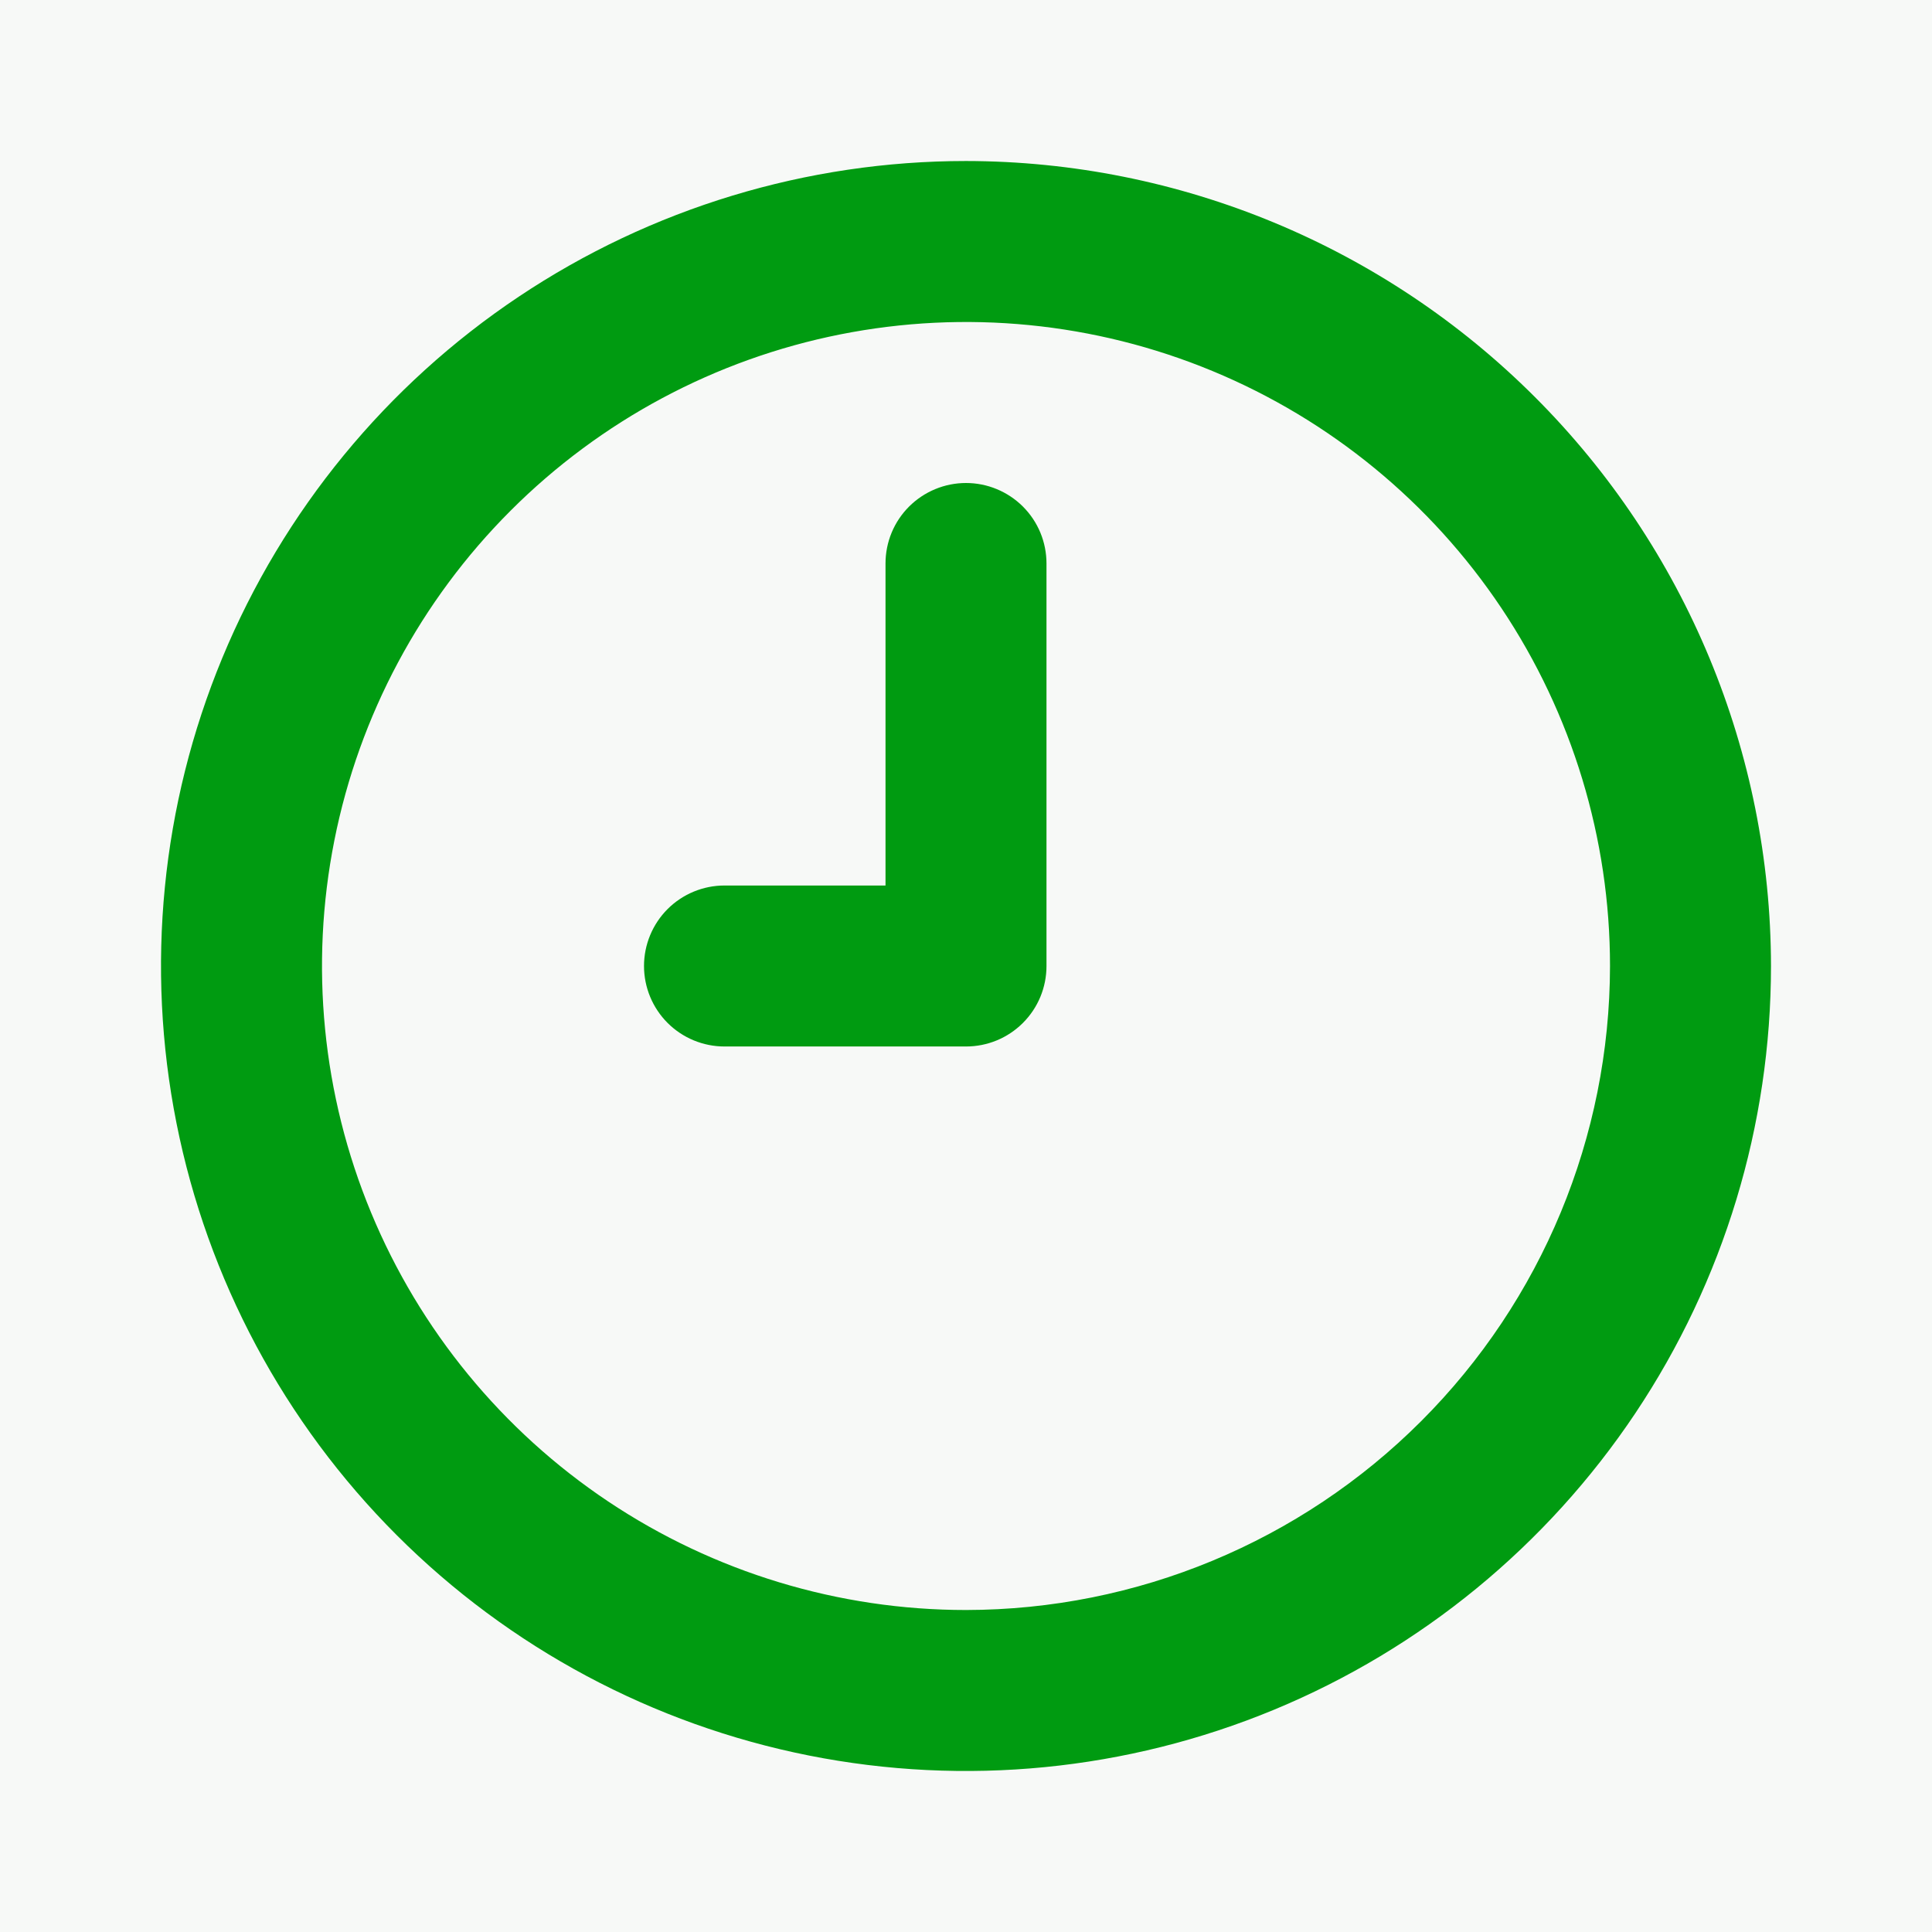 <svg width="56" height="56" viewBox="0 0 56 56" fill="none" xmlns="http://www.w3.org/2000/svg">
<rect width="56" height="56" fill="#252525"/>
<g id="P&#195;&#129;GINA BPM">
<rect width="1366" height="5867" transform="translate(-258 -2713)" fill="white"/>
<g id="Dor do cliente">
<rect id="Rectangle 634" x="-258" y="-166" width="1366" height="422" fill="#F7F9F7"/>
<g id="icon + text">
<g id="clock-nine 1">
<path id="Vector" d="M28 14C27.694 14 27.39 14.06 27.107 14.178C26.824 14.295 26.567 14.467 26.35 14.683C26.133 14.9 25.961 15.157 25.844 15.44C25.727 15.723 25.667 16.027 25.667 16.333V25.667H21C20.381 25.667 19.788 25.913 19.35 26.35C18.913 26.788 18.667 27.381 18.667 28C18.667 28.619 18.913 29.212 19.35 29.65C19.788 30.087 20.381 30.333 21 30.333H28C28.306 30.333 28.61 30.273 28.893 30.156C29.176 30.039 29.433 29.867 29.65 29.65C29.867 29.433 30.039 29.176 30.156 28.893C30.273 28.61 30.333 28.306 30.333 28V16.333C30.333 16.027 30.273 15.723 30.156 15.44C30.039 15.157 29.867 14.9 29.65 14.683C29.433 14.467 29.176 14.295 28.893 14.178C28.61 14.06 28.306 14 28 14ZM28 4.667C23.385 4.667 18.874 6.035 15.037 8.599C11.2 11.163 8.209 14.807 6.443 19.071C4.677 23.334 4.215 28.026 5.115 32.552C6.015 37.078 8.238 41.236 11.501 44.499C14.764 47.762 18.922 49.985 23.448 50.885C27.974 51.785 32.666 51.323 36.929 49.557C41.193 47.791 44.837 44.8 47.401 40.963C49.965 37.126 51.333 32.615 51.333 28C51.326 21.814 48.866 15.883 44.491 11.509C40.117 7.134 34.186 4.674 28 4.667ZM28 46.667C24.308 46.667 20.699 45.572 17.629 43.521C14.56 41.47 12.167 38.554 10.754 35.143C9.341 31.733 8.972 27.979 9.692 24.358C10.412 20.737 12.19 17.411 14.801 14.801C17.411 12.19 20.737 10.412 24.358 9.692C27.979 8.972 31.733 9.341 35.143 10.754C38.554 12.167 41.47 14.56 43.521 17.629C45.572 20.699 46.667 24.308 46.667 28C46.661 32.949 44.693 37.694 41.193 41.193C37.694 44.693 32.949 46.661 28 46.667Z" fill="#009B11"/>
</g>
</g>
</g>
</g>
</svg>
